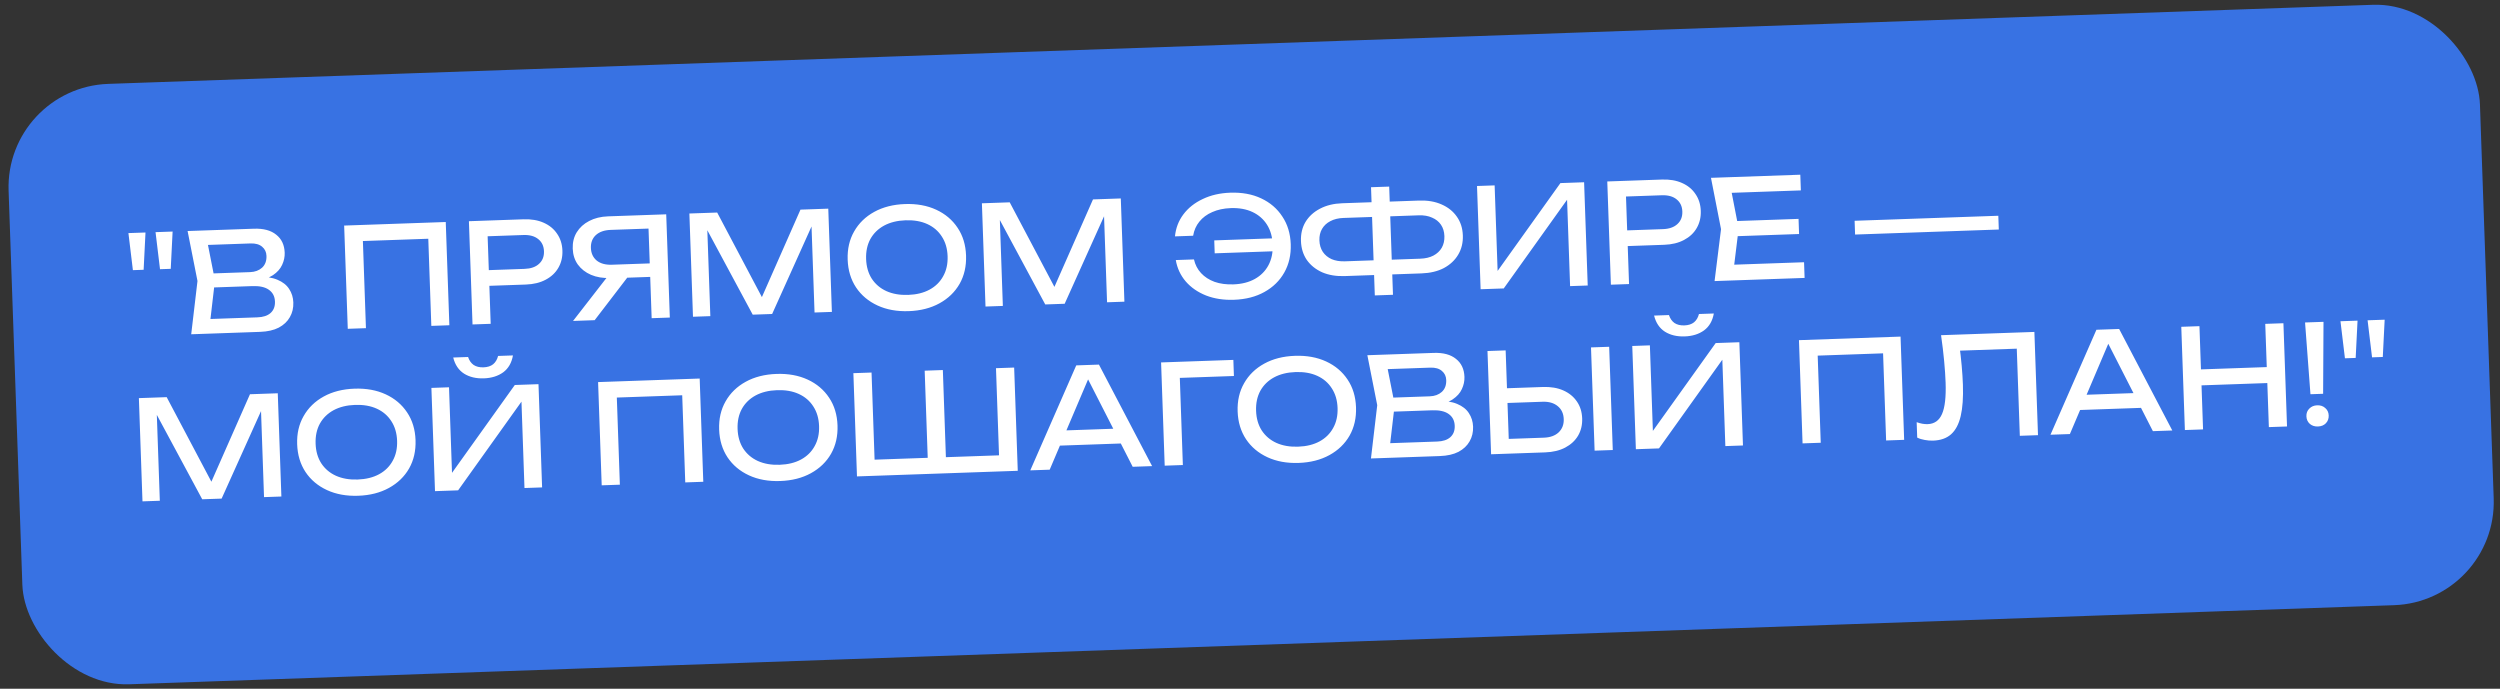 <?xml version="1.0" encoding="UTF-8"?> <svg xmlns="http://www.w3.org/2000/svg" width="363" height="100" viewBox="0 0 363 100" fill="none"><rect x="0" y="0" width="363" height="100" fill="#333333" stroke="none"/> <rect x="0.724" y="12.703" width="359.059" height="87.23" rx="15" transform="rotate(-2 0.724 12.703)" fill="#3872E3"></rect> <path d="M23.233 39.089L22.585 33.708L25.063 33.621L24.792 39.034L23.233 39.089ZM19.296 39.226L18.647 33.845L21.126 33.759L20.855 39.172L19.296 39.226ZM37.117 40.765L37.357 40.176C38.544 40.148 39.516 40.294 40.274 40.615C41.046 40.935 41.615 41.382 41.982 41.956C42.362 42.53 42.565 43.183 42.591 43.916C42.619 44.715 42.45 45.428 42.085 46.055C41.733 46.681 41.197 47.187 40.477 47.572C39.756 47.944 38.85 48.149 37.757 48.187L27.763 48.536L28.674 40.8L27.239 33.545L36.874 33.209C38.26 33.16 39.337 33.45 40.106 34.077C40.888 34.69 41.298 35.563 41.338 36.695C41.359 37.295 41.233 37.886 40.96 38.469C40.7 39.039 40.257 39.535 39.631 39.957C39.018 40.365 38.18 40.635 37.117 40.765ZM30.396 47.704L29.328 46.36L37.383 46.079C38.209 46.05 38.842 45.841 39.282 45.452C39.735 45.05 39.949 44.495 39.925 43.789C39.899 43.043 39.605 42.473 39.044 42.079C38.497 41.684 37.697 41.505 36.644 41.542L30.148 41.769L30.077 39.73L36.313 39.512C37.02 39.488 37.599 39.274 38.052 38.871C38.504 38.455 38.718 37.881 38.692 37.148C38.673 36.602 38.464 36.162 38.066 35.829C37.667 35.483 37.101 35.322 36.368 35.348L28.953 35.607L29.924 34.192L31.212 40.711L30.396 47.704ZM64.723 32.236L65.247 47.227L62.628 47.319L62.145 33.467L63.386 34.624L51.493 35.04L52.65 33.799L53.134 47.65L50.496 47.742L49.972 32.752L64.723 32.236ZM76.021 31.842C77.141 31.803 78.114 31.969 78.941 32.34C79.781 32.711 80.433 33.249 80.898 33.953C81.376 34.643 81.631 35.455 81.663 36.388C81.696 37.321 81.498 38.155 81.07 38.89C80.655 39.611 80.042 40.187 79.23 40.615C78.431 41.043 77.472 41.277 76.352 41.316L69.616 41.551L69.537 39.273L76.173 39.041C77.079 39.009 77.777 38.765 78.268 38.307C78.773 37.849 79.012 37.241 78.985 36.481C78.959 35.722 78.678 35.131 78.143 34.71C77.621 34.288 76.907 34.092 76.001 34.124L69.625 34.347L70.758 32.986L71.248 47.018L68.61 47.11L68.086 32.119L76.021 31.842ZM95.162 38.218L95.23 40.177L88.634 40.407L88.612 40.368C87.56 40.404 86.627 40.25 85.815 39.905C85.016 39.559 84.378 39.061 83.901 38.411C83.438 37.76 83.191 36.988 83.16 36.095C83.129 35.203 83.322 34.415 83.738 33.734C84.167 33.038 84.769 32.49 85.542 32.09C86.328 31.675 87.247 31.45 88.3 31.413L96.735 31.119L97.258 46.109L94.62 46.202L94.124 32.01L95.345 33.148L88.669 33.381C87.749 33.413 87.031 33.665 86.514 34.137C86.01 34.608 85.772 35.23 85.799 36.003C85.826 36.776 86.107 37.387 86.643 37.835C87.192 38.269 87.926 38.47 88.845 38.438L95.162 38.218ZM91.876 39.273L86.345 46.49L83.207 46.6L88.818 39.38L91.876 39.273ZM120.266 30.297L120.789 45.288L118.271 45.376L117.775 31.184L118.596 31.196L112.114 45.591L109.296 45.689L101.827 31.801L102.645 31.733L103.14 45.904L100.621 45.992L100.098 31.001L104.135 30.86L111.335 44.477L110.016 44.523L116.228 30.438L120.266 30.297ZM131.947 45.178C130.242 45.238 128.731 44.964 127.416 44.356C126.1 43.748 125.063 42.877 124.303 41.743C123.542 40.595 123.135 39.249 123.081 37.703C123.027 36.157 123.34 34.792 124.019 33.608C124.697 32.41 125.671 31.462 126.941 30.764C128.211 30.066 129.699 29.687 131.404 29.628C133.11 29.568 134.62 29.842 135.936 30.45C137.251 31.058 138.289 31.936 139.049 33.083C139.81 34.217 140.217 35.557 140.271 37.103C140.324 38.648 140.012 40.02 139.334 41.218C138.654 42.402 137.68 43.344 136.41 44.042C135.141 44.74 133.653 45.119 131.947 45.178ZM131.865 42.82C133.078 42.777 134.116 42.521 134.98 42.05C135.844 41.58 136.502 40.93 136.953 40.1C137.418 39.27 137.631 38.302 137.592 37.196C137.554 36.09 137.274 35.139 136.752 34.344C136.244 33.548 135.543 32.945 134.648 32.536C133.753 32.127 132.699 31.944 131.487 31.986C130.287 32.028 129.249 32.285 128.372 32.755C127.507 33.226 126.843 33.876 126.378 34.706C125.927 35.536 125.721 36.504 125.759 37.61C125.798 38.715 126.071 39.667 126.579 40.463C127.101 41.258 127.809 41.861 128.704 42.27C129.612 42.678 130.666 42.861 131.865 42.82ZM162.74 28.814L163.263 43.804L160.745 43.892L160.249 29.701L161.07 29.712L154.589 44.107L151.77 44.206L144.301 30.318L145.119 30.249L145.614 44.421L143.096 44.509L142.572 29.518L146.61 29.377L153.809 42.994L152.49 43.04L158.702 28.955L162.74 28.814ZM179.171 43.529C177.679 43.581 176.331 43.375 175.127 42.91C173.923 42.432 172.939 41.752 172.174 40.872C171.409 39.978 170.926 38.941 170.725 37.76L173.363 37.668C173.537 38.436 173.88 39.098 174.393 39.654C174.906 40.209 175.562 40.633 176.359 40.926C177.156 41.205 178.067 41.326 179.093 41.291C180.306 41.248 181.344 40.985 182.208 40.501C183.071 40.017 183.729 39.354 184.179 38.511C184.63 37.668 184.836 36.681 184.796 35.548C184.757 34.415 184.483 33.444 183.974 32.635C183.466 31.825 182.764 31.21 181.868 30.787C180.973 30.365 179.919 30.175 178.707 30.217C177.694 30.253 176.8 30.444 176.025 30.791C175.25 31.125 174.625 31.587 174.152 32.177C173.679 32.754 173.376 33.439 173.243 34.23L170.605 34.322C170.723 33.118 171.133 32.049 171.834 31.118C172.535 30.186 173.47 29.446 174.638 28.898C175.806 28.337 177.136 28.031 178.628 27.979C180.334 27.919 181.831 28.194 183.12 28.802C184.422 29.411 185.447 30.289 186.194 31.437C186.954 32.571 187.361 33.911 187.415 35.456C187.469 37.002 187.156 38.374 186.478 39.572C185.812 40.756 184.851 41.696 183.595 42.394C182.351 43.091 180.877 43.469 179.171 43.529ZM186.028 36.446L176.374 36.783L176.309 34.904L185.963 34.567L186.028 36.446ZM201.057 39.883L200.983 37.744L206.22 37.562C206.966 37.535 207.601 37.386 208.125 37.115C208.662 36.829 209.069 36.448 209.346 35.971C209.622 35.481 209.749 34.917 209.727 34.277C209.705 33.638 209.539 33.09 209.229 32.633C208.92 32.177 208.488 31.832 207.932 31.598C207.39 31.35 206.746 31.239 206 31.265L200.783 31.448L200.708 29.309L206.045 29.122C207.297 29.079 208.391 29.267 209.327 29.688C210.261 30.096 210.996 30.684 211.53 31.453C212.077 32.221 212.369 33.131 212.405 34.184C212.442 35.236 212.215 36.171 211.723 36.989C211.244 37.793 210.553 38.438 209.649 38.923C208.745 39.395 207.667 39.652 206.414 39.696L201.057 39.883ZM195.261 40.086C194.022 40.129 192.928 39.947 191.98 39.54C191.045 39.119 190.303 38.524 189.756 37.756C189.222 36.974 188.936 36.057 188.9 35.004C188.863 33.952 189.084 33.023 189.563 32.22C190.055 31.415 190.753 30.777 191.657 30.305C192.574 29.82 193.652 29.555 194.892 29.512L200.208 29.326L200.283 31.465L195.066 31.647C194.333 31.673 193.698 31.828 193.161 32.114C192.637 32.386 192.237 32.76 191.96 33.236C191.683 33.713 191.556 34.271 191.578 34.911C191.6 35.55 191.767 36.105 192.076 36.575C192.386 37.031 192.812 37.383 193.354 37.63C193.909 37.865 194.553 37.969 195.286 37.943L200.523 37.76L200.598 39.899L195.261 40.086ZM199.622 42.895L199.073 27.185L201.711 27.093L202.26 42.803L199.622 42.895ZM214.985 41.998L214.462 27.007L217.02 26.918L217.5 40.67L216.595 40.541L226.574 26.584L230.012 26.464L230.536 41.455L227.977 41.545L227.493 27.673L228.398 27.802L218.343 41.881L214.985 41.998ZM241.311 26.07C242.431 26.031 243.404 26.197 244.23 26.568C245.071 26.939 245.723 27.477 246.188 28.181C246.666 28.871 246.921 29.683 246.953 30.616C246.986 31.548 246.788 32.383 246.36 33.118C245.945 33.84 245.332 34.415 244.519 34.843C243.721 35.271 242.761 35.505 241.642 35.544L234.906 35.779L234.827 33.501L241.463 33.269C242.369 33.237 243.067 32.993 243.558 32.535C244.063 32.078 244.301 31.469 244.275 30.709C244.248 29.95 243.968 29.359 243.433 28.938C242.911 28.515 242.197 28.32 241.291 28.352L234.915 28.575L236.048 27.214L236.538 41.246L233.9 41.338L233.376 26.347L241.311 26.07ZM261.149 31.781L261.225 33.98L250.752 34.345L250.675 32.147L261.149 31.781ZM252.452 33.185L251.627 39.918L250.316 38.483L261.949 38.077L262.028 40.355L248.956 40.812L249.894 33.275L248.433 25.821L261.405 25.368L261.485 27.647L249.952 28.049L251.159 26.526L252.452 33.185ZM269.289 32.057L279.822 31.689L279.892 33.688L269.358 34.056L269.289 32.057ZM279.622 31.696L290.156 31.328L290.226 33.327L279.692 33.695L279.622 31.696ZM40.332 57.103L40.856 72.094L38.337 72.182L37.842 57.99L38.663 58.002L32.181 72.397L29.363 72.495L21.893 58.607L22.712 58.539L23.206 72.71L20.688 72.798L20.165 57.807L24.202 57.666L31.402 71.283L30.082 71.329L36.295 57.244L40.332 57.103ZM52.014 71.984C50.308 72.044 48.798 71.77 47.482 71.162C46.167 70.554 45.129 69.683 44.369 68.549C43.609 67.401 43.202 66.055 43.148 64.509C43.093 62.963 43.406 61.598 44.085 60.414C44.764 59.216 45.738 58.268 47.008 57.57C48.277 56.872 49.765 56.493 51.471 56.434C53.176 56.374 54.687 56.648 56.002 57.256C57.318 57.864 58.355 58.742 59.116 59.889C59.876 61.023 60.283 62.363 60.337 63.909C60.391 65.454 60.079 66.826 59.4 68.024C58.721 69.208 57.747 70.15 56.477 70.848C55.207 71.546 53.719 71.925 52.014 71.984ZM51.931 69.626C53.144 69.583 54.182 69.327 55.047 68.856C55.911 68.386 56.568 67.736 57.02 66.906C57.484 66.076 57.697 65.108 57.659 64.002C57.62 62.896 57.34 61.946 56.819 61.15C56.31 60.354 55.609 59.751 54.714 59.342C53.819 58.933 52.766 58.75 51.553 58.792C50.354 58.834 49.316 59.09 48.438 59.561C47.574 60.032 46.91 60.682 46.445 61.512C45.994 62.342 45.787 63.309 45.826 64.415C45.864 65.522 46.138 66.473 46.646 67.269C47.167 68.064 47.876 68.667 48.77 69.076C49.678 69.484 50.732 69.668 51.931 69.626ZM63.162 71.315L62.639 56.324L65.197 56.234L65.677 69.986L64.772 69.858L74.751 55.901L78.189 55.781L78.713 70.772L76.154 70.861L75.67 56.989L76.575 57.118L66.52 71.197L63.162 71.315ZM65.806 51.911L67.965 51.835C68.129 52.336 68.396 52.721 68.766 52.988C69.148 53.241 69.626 53.358 70.199 53.338C70.785 53.318 71.254 53.168 71.604 52.889C71.954 52.596 72.194 52.194 72.323 51.683L74.481 51.608C74.292 52.682 73.82 53.499 73.066 54.059C72.311 54.605 71.374 54.898 70.255 54.937C69.135 54.976 68.18 54.749 67.389 54.257C66.598 53.751 66.07 52.969 65.806 51.911ZM101.594 54.964L102.117 69.954L99.499 70.046L99.015 56.194L100.256 57.352L88.363 57.767L89.521 56.526L90.004 70.377L87.366 70.469L86.843 55.479L101.594 54.964ZM113.285 69.844C111.579 69.904 110.069 69.63 108.754 69.022C107.438 68.414 106.401 67.543 105.64 66.409C104.88 65.262 104.473 63.915 104.419 62.369C104.365 60.824 104.677 59.459 105.356 58.274C106.035 57.076 107.009 56.129 108.279 55.431C109.549 54.732 111.036 54.354 112.742 54.294C114.448 54.234 115.958 54.509 117.273 55.116C118.589 55.724 119.627 56.602 120.387 57.749C121.147 58.883 121.554 60.223 121.608 61.769C121.662 63.315 121.35 64.687 120.671 65.884C119.992 67.069 119.018 68.01 117.748 68.708C116.478 69.406 114.991 69.785 113.285 69.844ZM113.203 67.486C114.415 67.444 115.454 67.187 116.318 66.717C117.182 66.246 117.84 65.596 118.291 64.767C118.756 63.937 118.969 62.969 118.93 61.863C118.891 60.757 118.611 59.806 118.09 59.01C117.582 58.214 116.88 57.612 115.985 57.203C115.091 56.794 114.037 56.61 112.824 56.653C111.625 56.694 110.587 56.951 109.709 57.422C108.845 57.892 108.181 58.542 107.716 59.373C107.265 60.202 107.058 61.17 107.097 62.276C107.136 63.382 107.409 64.333 107.917 65.129C108.439 65.925 109.147 66.527 110.042 66.936C110.95 67.344 112.003 67.528 113.203 67.486ZM146.258 66.072L145.101 67.313L144.617 53.461L147.256 53.369L147.779 68.36L124.433 69.175L123.91 54.184L126.548 54.092L127.032 67.944L125.791 66.786L135.445 66.449L134.747 67.674L134.263 53.823L136.902 53.73L137.386 67.582L136.484 66.413L146.258 66.072ZM153.015 64.735L152.938 62.556L163.412 62.191L163.488 64.369L153.015 64.735ZM159.567 52.939L167.286 67.679L164.468 67.777L157.443 54.014L158.462 53.978L152.415 68.198L149.597 68.296L156.269 53.054L159.567 52.939ZM179.083 52.258L179.165 54.596L170.11 54.912L171.268 53.671L171.751 67.523L169.113 67.615L168.59 52.624L179.083 52.258ZM188.571 67.216C186.866 67.275 185.355 67.001 184.04 66.393C182.724 65.785 181.687 64.914 180.927 63.78C180.166 62.633 179.759 61.286 179.705 59.74C179.651 58.195 179.963 56.83 180.643 55.645C181.321 54.447 182.295 53.499 183.565 52.801C184.835 52.103 186.323 51.724 188.028 51.665C189.734 51.605 191.244 51.88 192.56 52.487C193.875 53.095 194.913 53.973 195.673 55.12C196.433 56.254 196.84 57.594 196.894 59.14C196.948 60.686 196.636 62.058 195.957 63.255C195.278 64.44 194.304 65.381 193.034 66.079C191.764 66.777 190.277 67.156 188.571 67.216ZM188.489 64.857C189.701 64.815 190.74 64.558 191.604 64.088C192.468 63.617 193.126 62.967 193.577 62.138C194.042 61.308 194.255 60.34 194.216 59.234C194.177 58.128 193.897 57.177 193.376 56.381C192.868 55.585 192.166 54.983 191.272 54.574C190.377 54.164 189.323 53.981 188.11 54.023C186.911 54.065 185.873 54.322 184.995 54.793C184.131 55.263 183.467 55.913 183.002 56.743C182.551 57.573 182.345 58.541 182.383 59.647C182.422 60.753 182.695 61.704 183.203 62.5C183.725 63.296 184.433 63.898 185.328 64.307C186.236 64.716 187.29 64.899 188.489 64.857ZM208.418 58.798L208.657 58.209C209.844 58.181 210.816 58.327 211.574 58.648C212.346 58.967 212.915 59.414 213.282 59.989C213.662 60.562 213.865 61.216 213.891 61.949C213.919 62.748 213.75 63.461 213.385 64.088C213.034 64.714 212.498 65.219 211.777 65.605C211.056 65.977 210.15 66.182 209.057 66.22L199.063 66.569L199.974 58.832L198.54 51.578L208.174 51.242C209.56 51.193 210.637 51.483 211.406 52.109C212.188 52.722 212.599 53.595 212.638 54.728C212.659 55.328 212.533 55.919 212.26 56.502C212 57.072 211.557 57.567 210.931 57.989C210.318 58.398 209.48 58.667 208.418 58.798ZM201.696 65.737L200.628 64.393L208.683 64.112C209.509 64.083 210.142 63.874 210.583 63.485C211.035 63.082 211.25 62.528 211.225 61.822C211.199 61.075 210.905 60.505 210.345 60.111C209.797 59.717 208.997 59.538 207.944 59.575L201.448 59.802L201.377 57.763L207.613 57.545C208.32 57.52 208.899 57.307 209.352 56.904C209.805 56.488 210.018 55.913 209.992 55.181C209.973 54.634 209.764 54.195 209.366 53.862C208.967 53.515 208.401 53.355 207.668 53.381L200.253 53.639L201.224 52.225L202.512 58.744L201.696 65.737ZM216.506 65.96L215.983 50.969L218.621 50.877L219.111 64.908L217.891 63.77L224.167 63.551C225.086 63.519 225.804 63.26 226.321 62.775C226.837 62.277 227.082 61.635 227.054 60.849C227.026 60.049 226.738 59.425 226.188 58.978C225.639 58.517 224.904 58.302 223.985 58.334L217.448 58.562L217.374 56.424L224.03 56.191C225.162 56.152 226.149 56.317 226.989 56.688C227.829 57.059 228.488 57.596 228.966 58.3C229.444 58.991 229.699 59.809 229.732 60.755C229.765 61.688 229.567 62.522 229.139 63.257C228.711 63.979 228.091 64.555 227.279 64.983C226.466 65.412 225.494 65.646 224.361 65.686L216.506 65.96ZM231.013 50.444L233.652 50.352L234.175 65.343L231.537 65.435L231.013 50.444ZM237.528 65.226L237.005 50.235L239.563 50.145L240.044 63.897L239.139 63.769L249.118 49.812L252.555 49.692L253.079 64.683L250.521 64.772L250.036 50.901L250.941 51.029L240.886 65.108L237.528 65.226ZM240.173 45.822L242.332 45.746C242.496 46.247 242.763 46.632 243.132 46.899C243.515 47.152 243.992 47.269 244.565 47.249C245.152 47.229 245.62 47.079 245.971 46.8C246.321 46.507 246.56 46.105 246.689 45.594L248.848 45.519C248.658 46.593 248.186 47.41 247.432 47.969C246.678 48.516 245.741 48.809 244.621 48.848C243.502 48.887 242.547 48.66 241.756 48.168C240.964 47.662 240.437 46.88 240.173 45.822ZM275.96 48.874L276.483 63.865L273.865 63.957L273.381 50.105L274.622 51.263L262.73 51.678L263.887 50.437L264.371 64.288L261.732 64.38L261.209 49.39L275.96 48.874ZM281.841 48.669L295.393 48.196L295.917 63.187L293.278 63.279L292.794 49.427L294.036 50.585L283.402 50.956L284.49 50.017C284.635 51.106 284.751 52.136 284.838 53.107C284.925 54.078 284.984 54.99 285.014 55.843C285.079 57.708 284.972 59.233 284.693 60.417C284.414 61.6 283.945 62.484 283.285 63.068C282.638 63.637 281.774 63.941 280.695 63.978C280.282 63.993 279.874 63.96 279.471 63.881C279.068 63.815 278.704 63.701 278.378 63.539L278.3 61.3C278.868 61.507 279.398 61.602 279.891 61.585C280.877 61.551 281.574 61.059 281.981 60.111C282.401 59.163 282.575 57.642 282.502 55.55C282.47 54.644 282.401 53.613 282.294 52.456C282.186 51.285 282.035 50.023 281.841 48.669ZM301.147 59.562L301.071 57.383L311.544 57.018L311.62 59.196L301.147 59.562ZM307.699 47.766L315.418 62.506L312.6 62.604L305.575 48.841L306.595 48.805L300.547 63.025L297.729 63.123L304.401 47.881L307.699 47.766ZM316.722 47.451L319.36 47.359L319.884 62.35L317.245 62.442L316.722 47.451ZM328.915 47.025L331.553 46.933L332.076 61.924L329.438 62.016L328.915 47.025ZM318.36 53.678L330.393 53.258L330.474 55.576L318.441 55.996L318.36 53.678ZM334.694 46.823L337.373 46.73L337.317 57.178L335.478 57.242L334.694 46.823ZM336.562 61.927C336.096 61.944 335.705 61.817 335.388 61.548C335.072 61.266 334.905 60.898 334.89 60.445C334.874 59.992 335.014 59.62 335.311 59.33C335.607 59.026 335.989 58.866 336.455 58.849C336.935 58.833 337.326 58.966 337.63 59.249C337.946 59.518 338.112 59.879 338.128 60.332C338.143 60.785 338.003 61.163 337.707 61.467C337.424 61.757 337.042 61.911 336.562 61.927ZM344.422 51.887L343.774 46.506L346.253 46.42L345.981 51.833L344.422 51.887ZM340.485 52.025L339.836 46.644L342.315 46.557L342.044 51.97L340.485 52.025Z" fill="white"></path> </svg> 